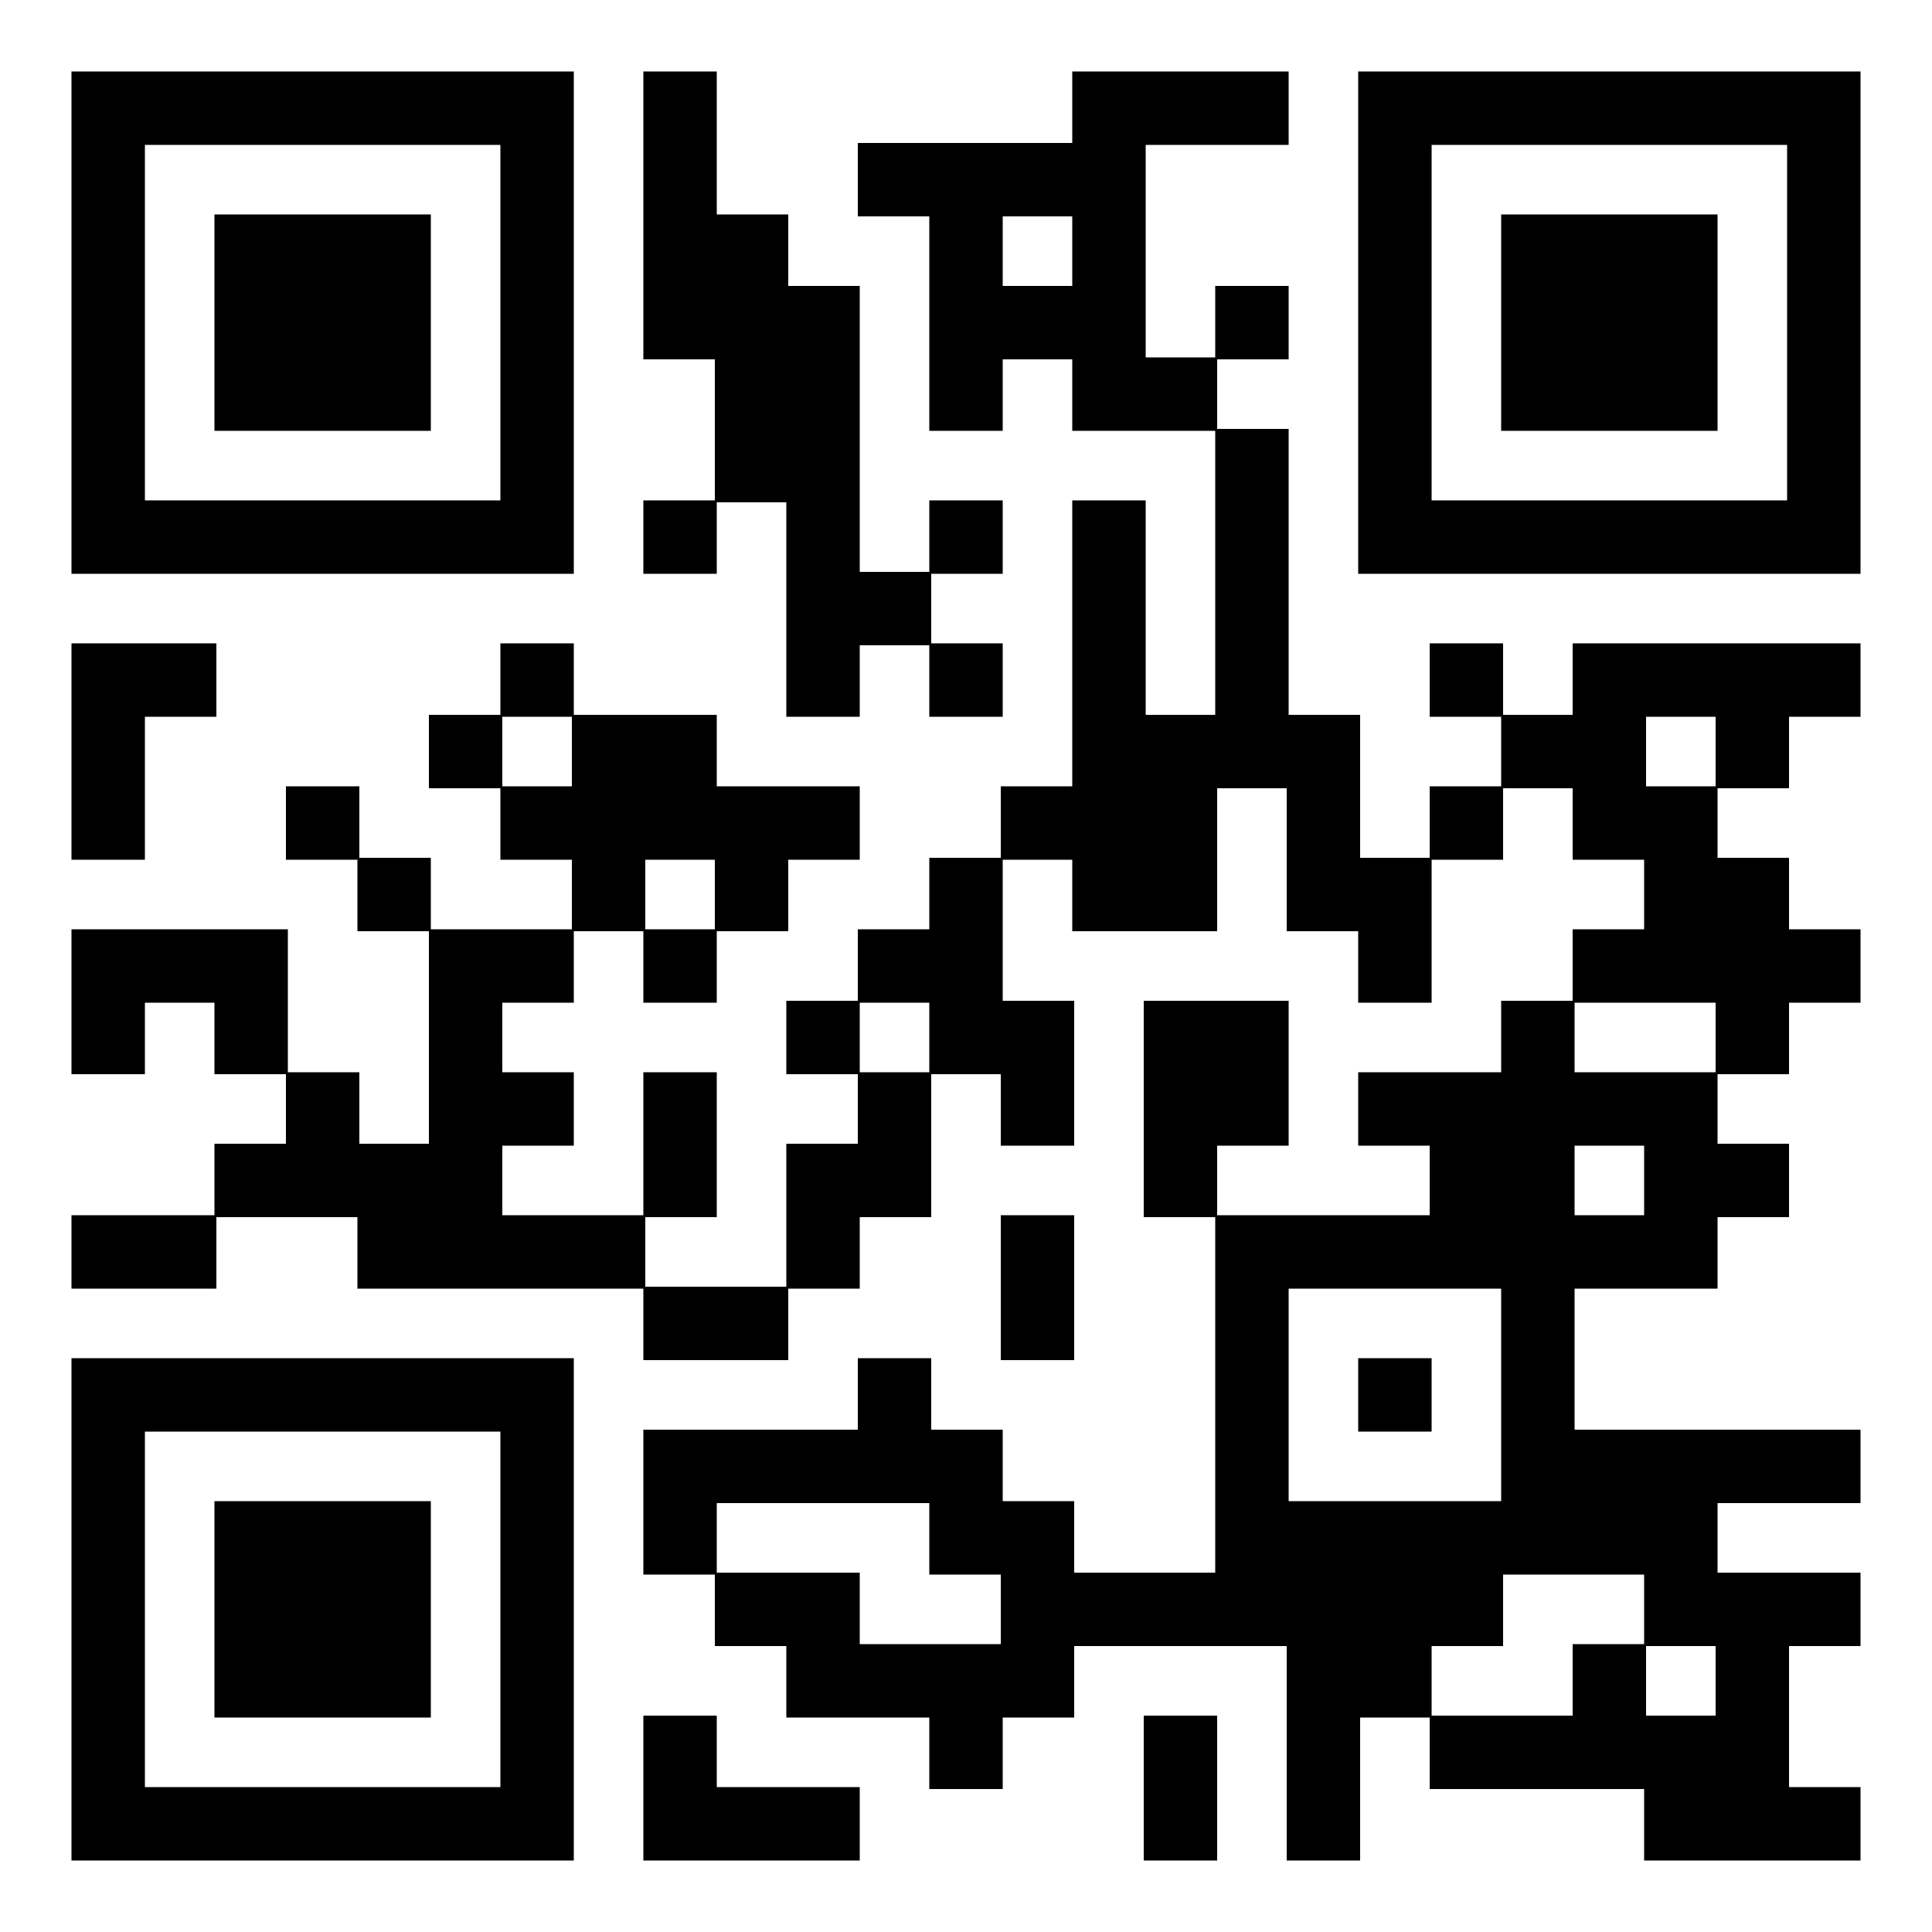 <?xml version="1.0" encoding="UTF-8" standalone="yes"?>
<svg version="1.0" xmlns="http://www.w3.org/2000/svg" width="1000" height="1000" viewBox="0 0 1000 1000" preserveAspectRatio="xMidYMid meet">
  <g transform="translate(0,1000) scale(0.1,-0.1)" fill="#000000" stroke="none">
    <path d="M370 8330 l0 -1300 1300 0 1300 0 0 1300 0 1300 -1300 0 -1300 0 0
-1300z m2220 0 l0 -920 -920 0 -920 0 0 920 0 920 920 0 920 0 0 -920z"/>
    <path d="M1110 8330 l0 -560 560 0 560 0 0 560 0 560 -560 0 -560 0 0 -560z"/>
    <path d="M3330 8885 l0 -745 185 0 185 0 0 -365 0 -365 -185 0 -185 0 0 -190
0 -190 190 0 190 0 0 185 0 185 180 0 180 0 0 -555 0 -555 190 0 190 0 0 185
0 185 180 0 180 0 0 -185 0 -185 190 0 190 0 0 190 0 190 -185 0 -185 0 0 180
0 180 185 0 185 0 0 190 0 190 -190 0 -190 0 0 -185 0 -185 -180 0 -180 0 0
740 0 740 -185 0 -185 0 0 185 0 185 -185 0 -185 0 0 370 0 370 -190 0 -190 0
0 -745z"/>
    <path d="M5550 9445 l0 -185 -555 0 -555 0 0 -190 0 -190 185 0 185 0 0 -555
0 -555 190 0 190 0 0 185 0 185 180 0 180 0 0 -185 0 -185 370 0 370 0 0 -735
0 -735 -180 0 -180 0 0 555 0 555 -190 0 -190 0 0 -740 0 -740 -185 0 -185 0
0 -185 0 -185 -185 0 -185 0 0 -185 0 -185 -185 0 -185 0 0 -185 0 -185 -185
0 -185 0 0 -190 0 -190 185 0 185 0 0 -180 0 -180 -185 0 -185 0 0 -370 0
-370 -365 0 -365 0 0 180 0 180 185 0 185 0 0 375 0 375 -190 0 -190 0 0 -370
0 -370 -365 0 -365 0 0 180 0 180 185 0 185 0 0 190 0 190 -185 0 -185 0 0
180 0 180 185 0 185 0 0 185 0 185 180 0 180 0 0 -185 0 -185 190 0 190 0 0
185 0 185 185 0 185 0 0 185 0 185 185 0 185 0 0 190 0 190 -370 0 -370 0 0
185 0 185 -370 0 -370 0 0 185 0 185 -190 0 -190 0 0 -185 0 -185 -185 0 -185
0 0 -190 0 -190 185 0 185 0 0 -185 0 -185 185 0 185 0 0 -180 0 -180 -365 0
-365 0 0 185 0 185 -185 0 -185 0 0 185 0 185 -190 0 -190 0 0 -190 0 -190
185 0 185 0 0 -185 0 -185 185 0 185 0 0 -550 0 -550 -180 0 -180 0 0 185 0
185 -185 0 -185 0 0 370 0 370 -560 0 -560 0 0 -375 0 -375 190 0 190 0 0 185
0 185 180 0 180 0 0 -185 0 -185 185 0 185 0 0 -180 0 -180 -185 0 -185 0 0
-185 0 -185 -370 0 -370 0 0 -190 0 -190 375 0 375 0 0 185 0 185 365 0 365 0
0 -185 0 -185 740 0 740 0 0 -185 0 -185 375 0 375 0 0 185 0 185 185 0 185 0
0 185 0 185 185 0 185 0 0 370 0 370 180 0 180 0 0 -185 0 -185 190 0 190 0 0
375 0 375 -185 0 -185 0 0 365 0 365 180 0 180 0 0 -185 0 -185 375 0 375 0 0
370 0 370 180 0 180 0 0 -370 0 -370 185 0 185 0 0 -185 0 -185 190 0 190 0 0
370 0 370 185 0 185 0 0 185 0 185 180 0 180 0 0 -185 0 -185 185 0 185 0 0
-180 0 -180 -185 0 -185 0 0 -185 0 -185 -185 0 -185 0 0 -185 0 -185 -370 0
-370 0 0 -190 0 -190 185 0 185 0 0 -180 0 -180 -550 0 -550 0 0 180 0 180
185 0 185 0 0 375 0 375 -375 0 -375 0 0 -560 0 -560 185 0 185 0 0 -920 0
-920 -365 0 -365 0 0 185 0 185 -185 0 -185 0 0 185 0 185 -185 0 -185 0 0
185 0 185 -190 0 -190 0 0 -185 0 -185 -555 0 -555 0 0 -375 0 -375 185 0 185
0 0 -185 0 -185 185 0 185 0 0 -185 0 -185 370 0 370 0 0 -185 0 -185 190 0
190 0 0 185 0 185 185 0 185 0 0 185 0 185 550 0 550 0 0 -555 0 -555 190 0
190 0 0 370 0 370 180 0 180 0 0 -185 0 -185 555 0 555 0 0 -185 0 -185 560 0
560 0 0 190 0 190 -185 0 -185 0 0 365 0 365 185 0 185 0 0 190 0 190 -370 0
-370 0 0 180 0 180 370 0 370 0 0 190 0 190 -740 0 -740 0 0 365 0 365 370 0
370 0 0 185 0 185 185 0 185 0 0 190 0 190 -185 0 -185 0 0 180 0 180 185 0
185 0 0 185 0 185 185 0 185 0 0 190 0 190 -185 0 -185 0 0 185 0 185 -185 0
-185 0 0 180 0 180 185 0 185 0 0 185 0 185 185 0 185 0 0 190 0 190 -745 0
-745 0 0 -185 0 -185 -180 0 -180 0 0 185 0 185 -190 0 -190 0 0 -190 0 -190
185 0 185 0 0 -180 0 -180 -185 0 -185 0 0 -185 0 -185 -180 0 -180 0 0 370 0
370 -185 0 -185 0 0 740 0 740 -185 0 -185 0 0 180 0 180 185 0 185 0 0 190 0
190 -190 0 -190 0 0 -185 0 -185 -180 0 -180 0 0 550 0 550 370 0 370 0 0 190
0 190 -560 0 -560 0 0 -185z m0 -745 l0 -180 -180 0 -180 0 0 180 0 180 180 0
180 0 0 -180z m-2590 -2590 l0 -180 -180 0 -180 0 0 180 0 180 180 0 180 0 0
-180z m5920 0 l0 -180 -180 0 -180 0 0 180 0 180 180 0 180 0 0 -180z m-5180
-740 l0 -180 -180 0 -180 0 0 180 0 180 180 0 180 0 0 -180z m1110 -740 l0
-180 -180 0 -180 0 0 180 0 180 180 0 180 0 0 -180z m4070 0 l0 -180 -365 0
-365 0 0 180 0 180 365 0 365 0 0 -180z m-370 -740 l0 -180 -180 0 -180 0 0
180 0 180 180 0 180 0 0 -180z m-740 -1110 l0 -550 -550 0 -550 0 0 550 0 550
550 0 550 0 0 -550z m-2960 -745 l0 -185 185 0 185 0 0 -180 0 -180 -365 0
-365 0 0 185 0 185 -370 0 -370 0 0 180 0 180 550 0 550 0 0 -185z m3700 -365
l0 -180 -185 0 -185 0 0 -185 0 -185 -365 0 -365 0 0 180 0 180 185 0 185 0 0
185 0 185 365 0 365 0 0 -180z m370 -370 l0 -180 -180 0 -180 0 0 180 0 180
180 0 180 0 0 -180z"/>
    <path d="M7030 2780 l0 -190 190 0 190 0 0 190 0 190 -190 0 -190 0 0 -190z"/>
    <path d="M7030 8330 l0 -1300 1300 0 1300 0 0 1300 0 1300 -1300 0 -1300 0 0
-1300z m2220 0 l0 -920 -920 0 -920 0 0 920 0 920 920 0 920 0 0 -920z"/>
    <path d="M7770 8330 l0 -560 560 0 560 0 0 560 0 560 -560 0 -560 0 0 -560z"/>
    <path d="M370 6110 l0 -560 190 0 190 0 0 370 0 370 185 0 185 0 0 190 0 190
-375 0 -375 0 0 -560z"/>
    <path d="M5180 3335 l0 -375 190 0 190 0 0 375 0 375 -190 0 -190 0 0 -375z"/>
    <path d="M370 1670 l0 -1300 1300 0 1300 0 0 1300 0 1300 -1300 0 -1300 0 0
-1300z m2220 0 l0 -920 -920 0 -920 0 0 920 0 920 920 0 920 0 0 -920z"/>
    <path d="M1110 1670 l0 -560 560 0 560 0 0 560 0 560 -560 0 -560 0 0 -560z"/>
    <path d="M3330 745 l0 -375 560 0 560 0 0 190 0 190 -370 0 -370 0 0 185 0
185 -190 0 -190 0 0 -375z"/>
    <path d="M5920 745 l0 -375 190 0 190 0 0 375 0 375 -190 0 -190 0 0 -375z"/>
  </g>
</svg>